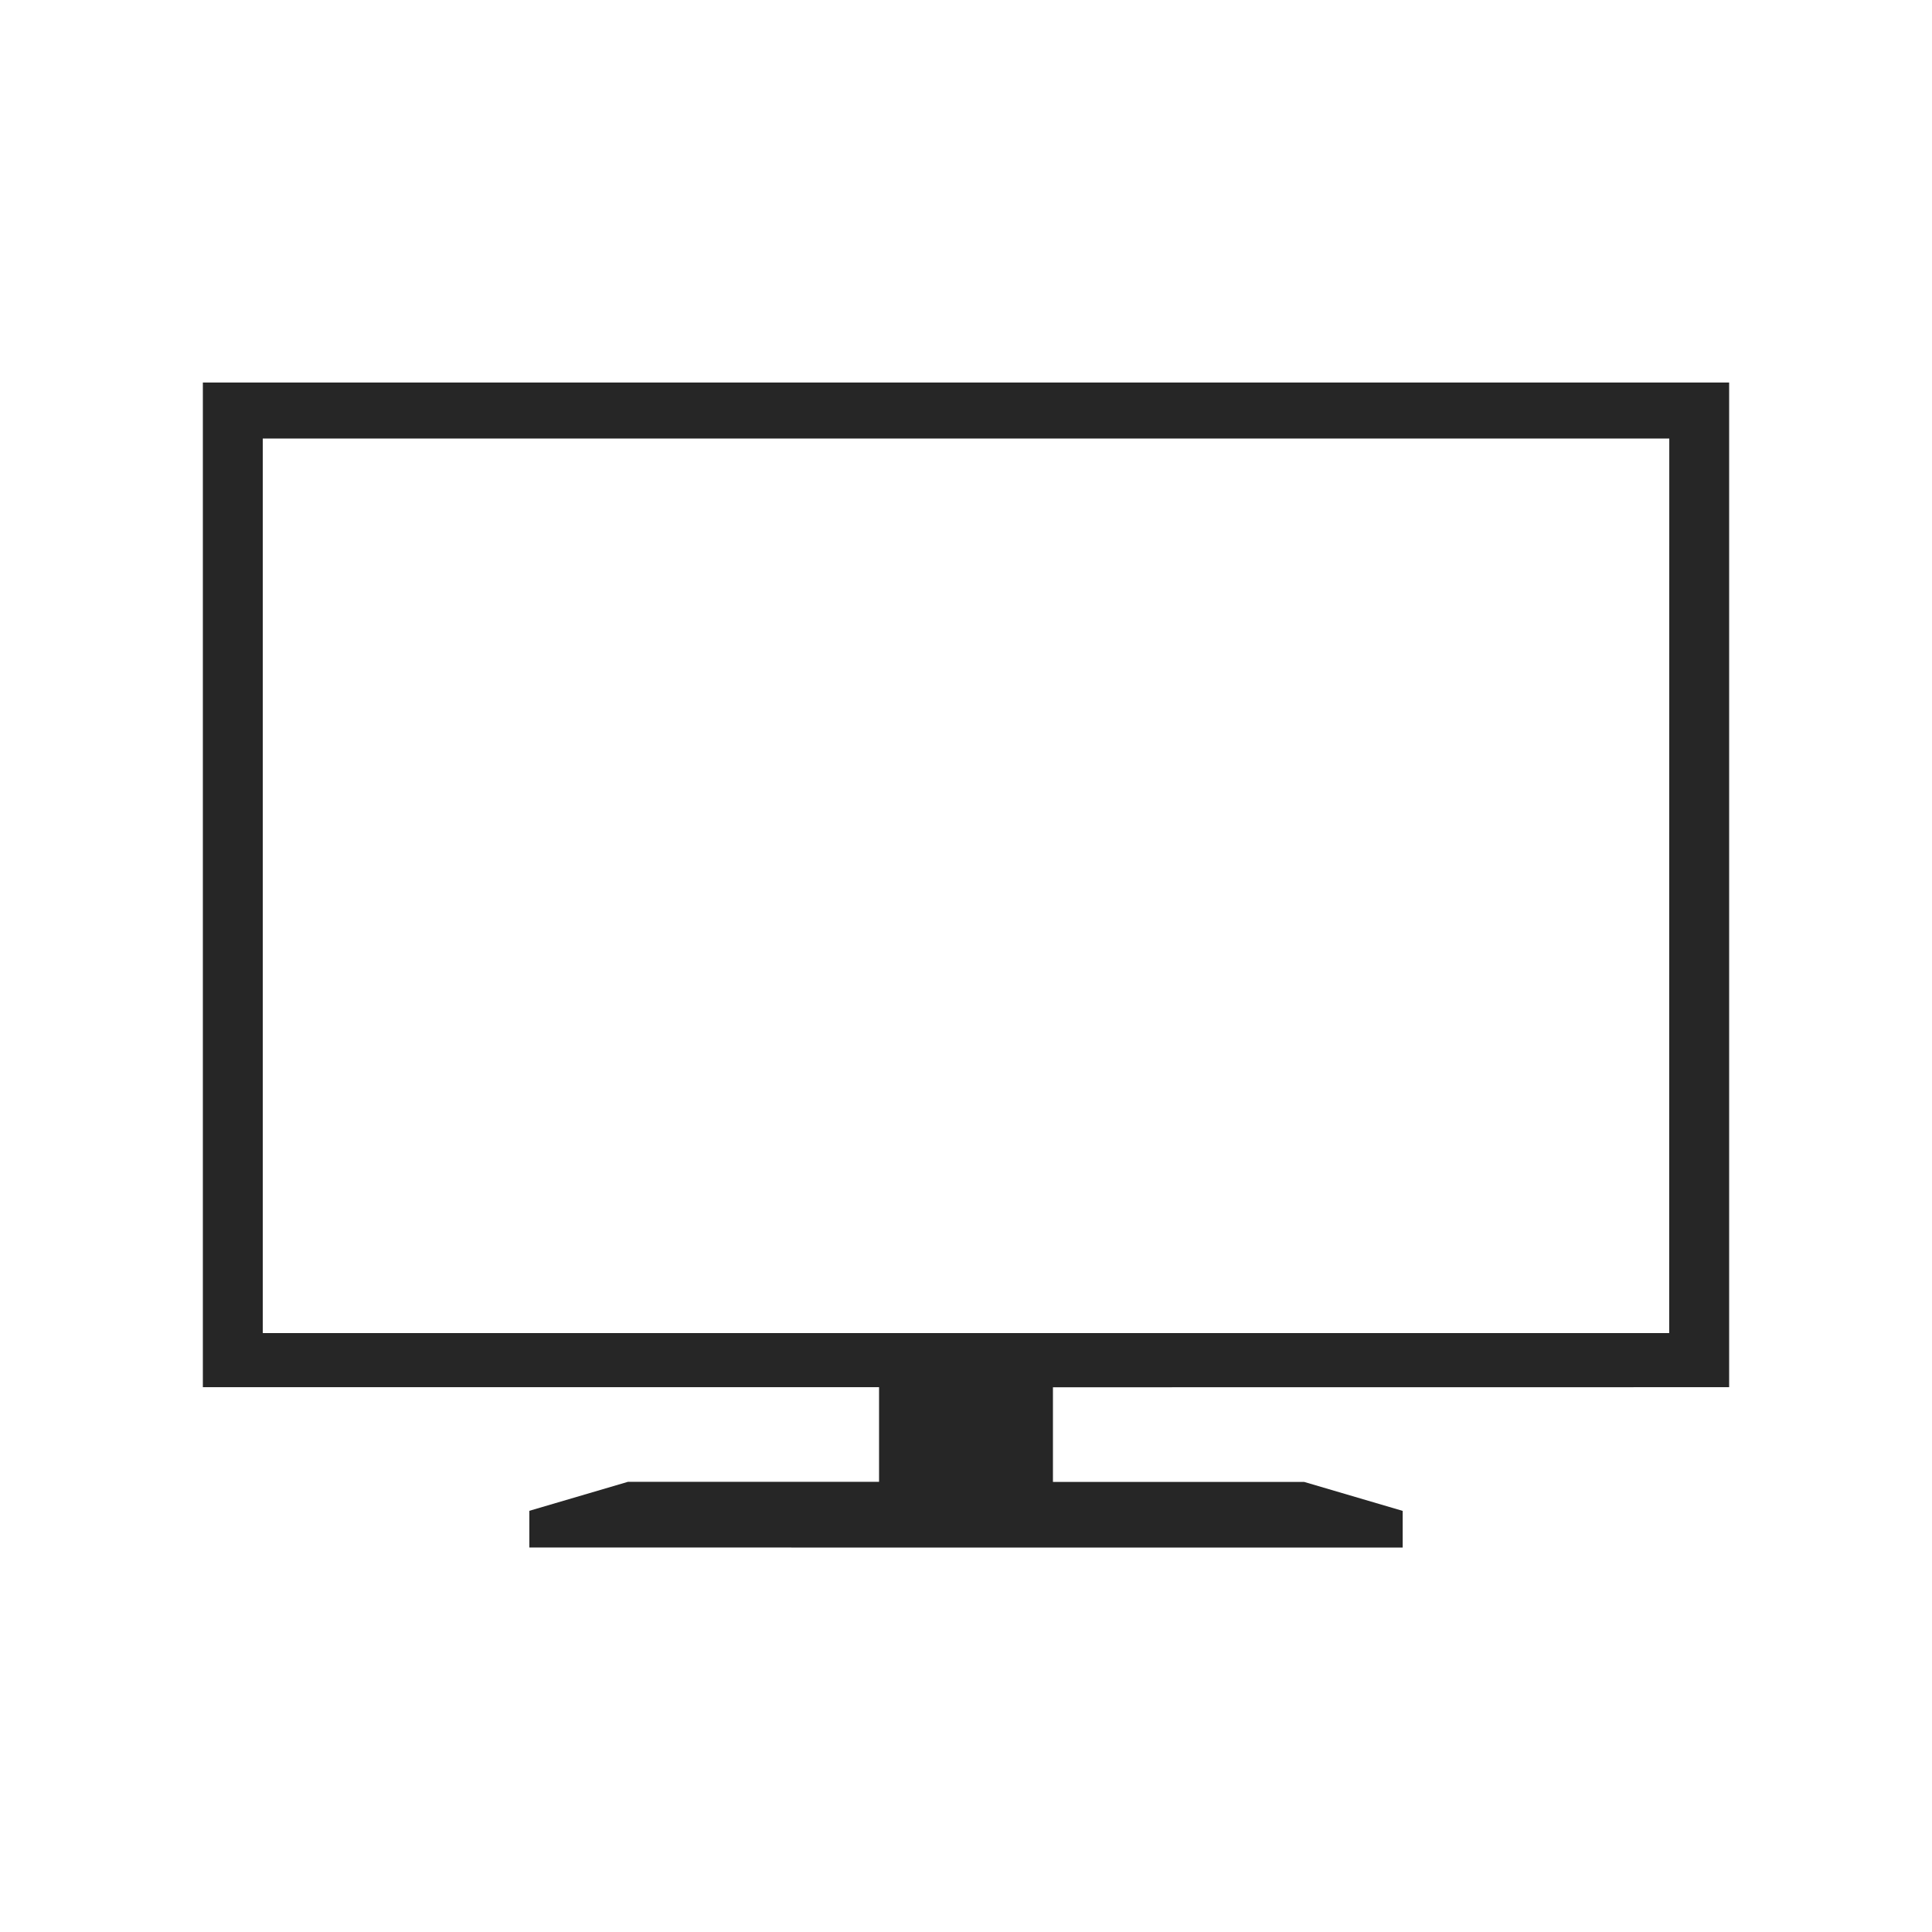 <?xml version="1.0" encoding="UTF-8"?>
<svg width="1200pt" height="1200pt" version="1.1" viewBox="0 0 1200 1200" xmlns="http://www.w3.org/2000/svg">
 <path d="m1074 861.61v-624h-948v624h420v58.781h-156l-61.219 18v22.781l271.22 0.047h271.22v-22.781l-61.219-18h-156v-58.781zm-639.61-33.609h-271.18v-555.61h873.61l-0.047 555.61z" fill="#262626"/>
</svg>
